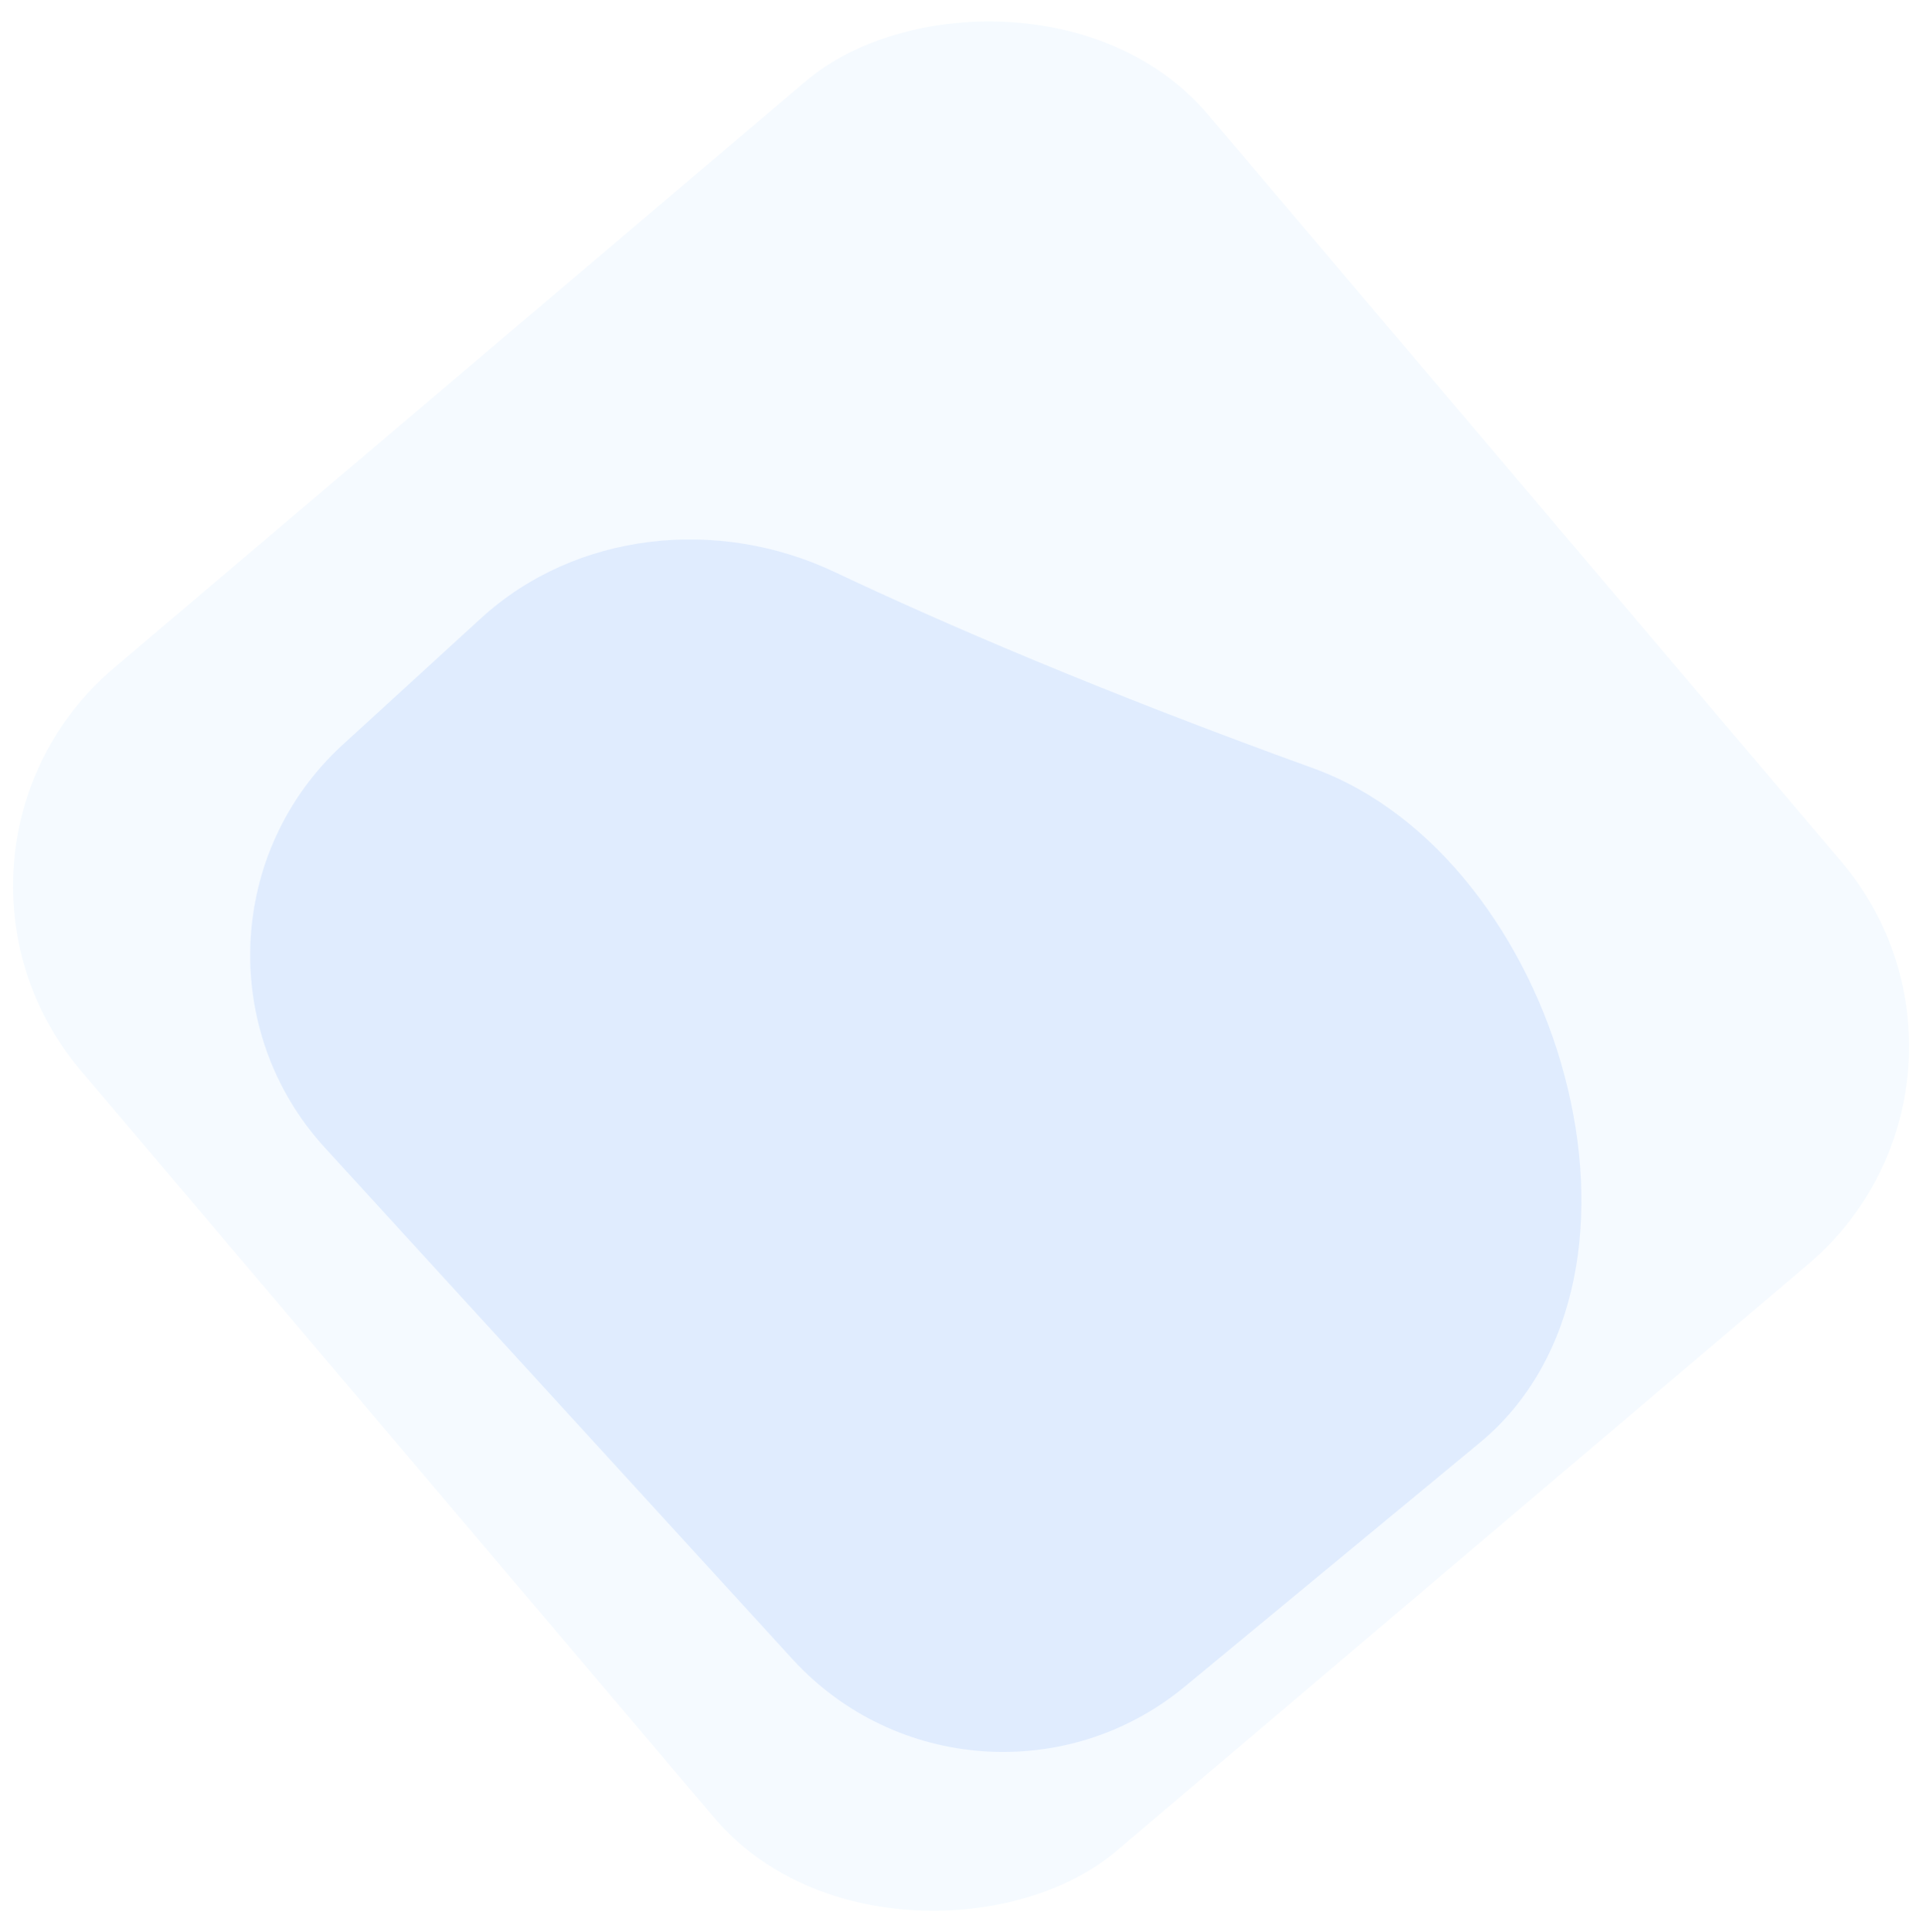 <?xml version="1.0" encoding="UTF-8" standalone="no"?>
<svg
   width="555.63"
   height="558.064"
   viewBox="0 0 555.63 558.064"
   fill="none"
   version="1.1"
   id="svg693"
   sodipodi:docname="Share_bkg.svg"
   inkscape:version="1.2 (dc2aeda, 2022-05-15)"
   xmlns:inkscape="http://www.inkscape.org/namespaces/inkscape"
   xmlns:sodipodi="http://sodipodi.sourceforge.net/DTD/sodipodi-0.dtd"
   xmlns="http://www.w3.org/2000/svg"
   xmlns:svg="http://www.w3.org/2000/svg">
  <sodipodi:namedview
     id="namedview695"
     pagecolor="#ffffff"
     bordercolor="#000000"
     borderopacity="0.25"
     inkscape:showpageshadow="2"
     inkscape:pageopacity="0.0"
     inkscape:pagecheckerboard="0"
     inkscape:deskcolor="#d1d1d1"
     showgrid="false"
     inkscape:zoom="0.30769231"
     inkscape:cx="344.5"
     inkscape:cy="175.5"
     inkscape:window-width="1309"
     inkscape:window-height="456"
     inkscape:window-x="0"
     inkscape:window-y="38"
     inkscape:window-maximized="0"
     inkscape:current-layer="svg693" />
  <g
     filter="url(#filter0_f_613_344)"
     id="g680"
     transform="translate(-0.758,-208.758)">
    <rect
       width="447.789"
       height="426.836"
       rx="82.454"
       transform="matrix(-0.647,-0.763,-0.763,0.647,586.146,520.577)"
       fill="#f2f8ff"
       fill-opacity="0.78"
       id="rect678"
       x="0"
       y="0" />
  </g>
  <path
     d="m 228.979,479.265 c 29.65,32.42 79.512,35.898 113.376,7.909 l 85.205,-70.425 c 58.429,-48.294 23.09,-169.085 -48.197,-194.86 -61.318,-22.171 -106.802,-41.807 -138.249,-56.677 -33.584,-15.88 -74.696,-11.712 -102.112,13.358 l -39.907,36.492 c -33.608,30.731 -35.937,82.889 -5.203,116.495 z"
     fill="#0d6efd"
     fill-opacity="0.09"
     id="path682" />
  <defs
     id="defs691">
    <filter
       id="filter0_f_613_344"
       x="0.758"
       y="208.758"
       width="555.63"
       height="558.064"
       filterUnits="userSpaceOnUse"
       color-interpolation-filters="sRGB">
      <feFlood
         flood-opacity="0"
         result="BackgroundImageFix"
         id="feFlood684" />
      <feBlend
         mode="normal"
         in="SourceGraphic"
         in2="BackgroundImageFix"
         result="shape"
         id="feBlend686" />
      <feGaussianBlur
         stdDeviation="2"
         result="effect1_foregroundBlur_613_344"
         id="feGaussianBlur688" />
    </filter>
  </defs>
</svg>
